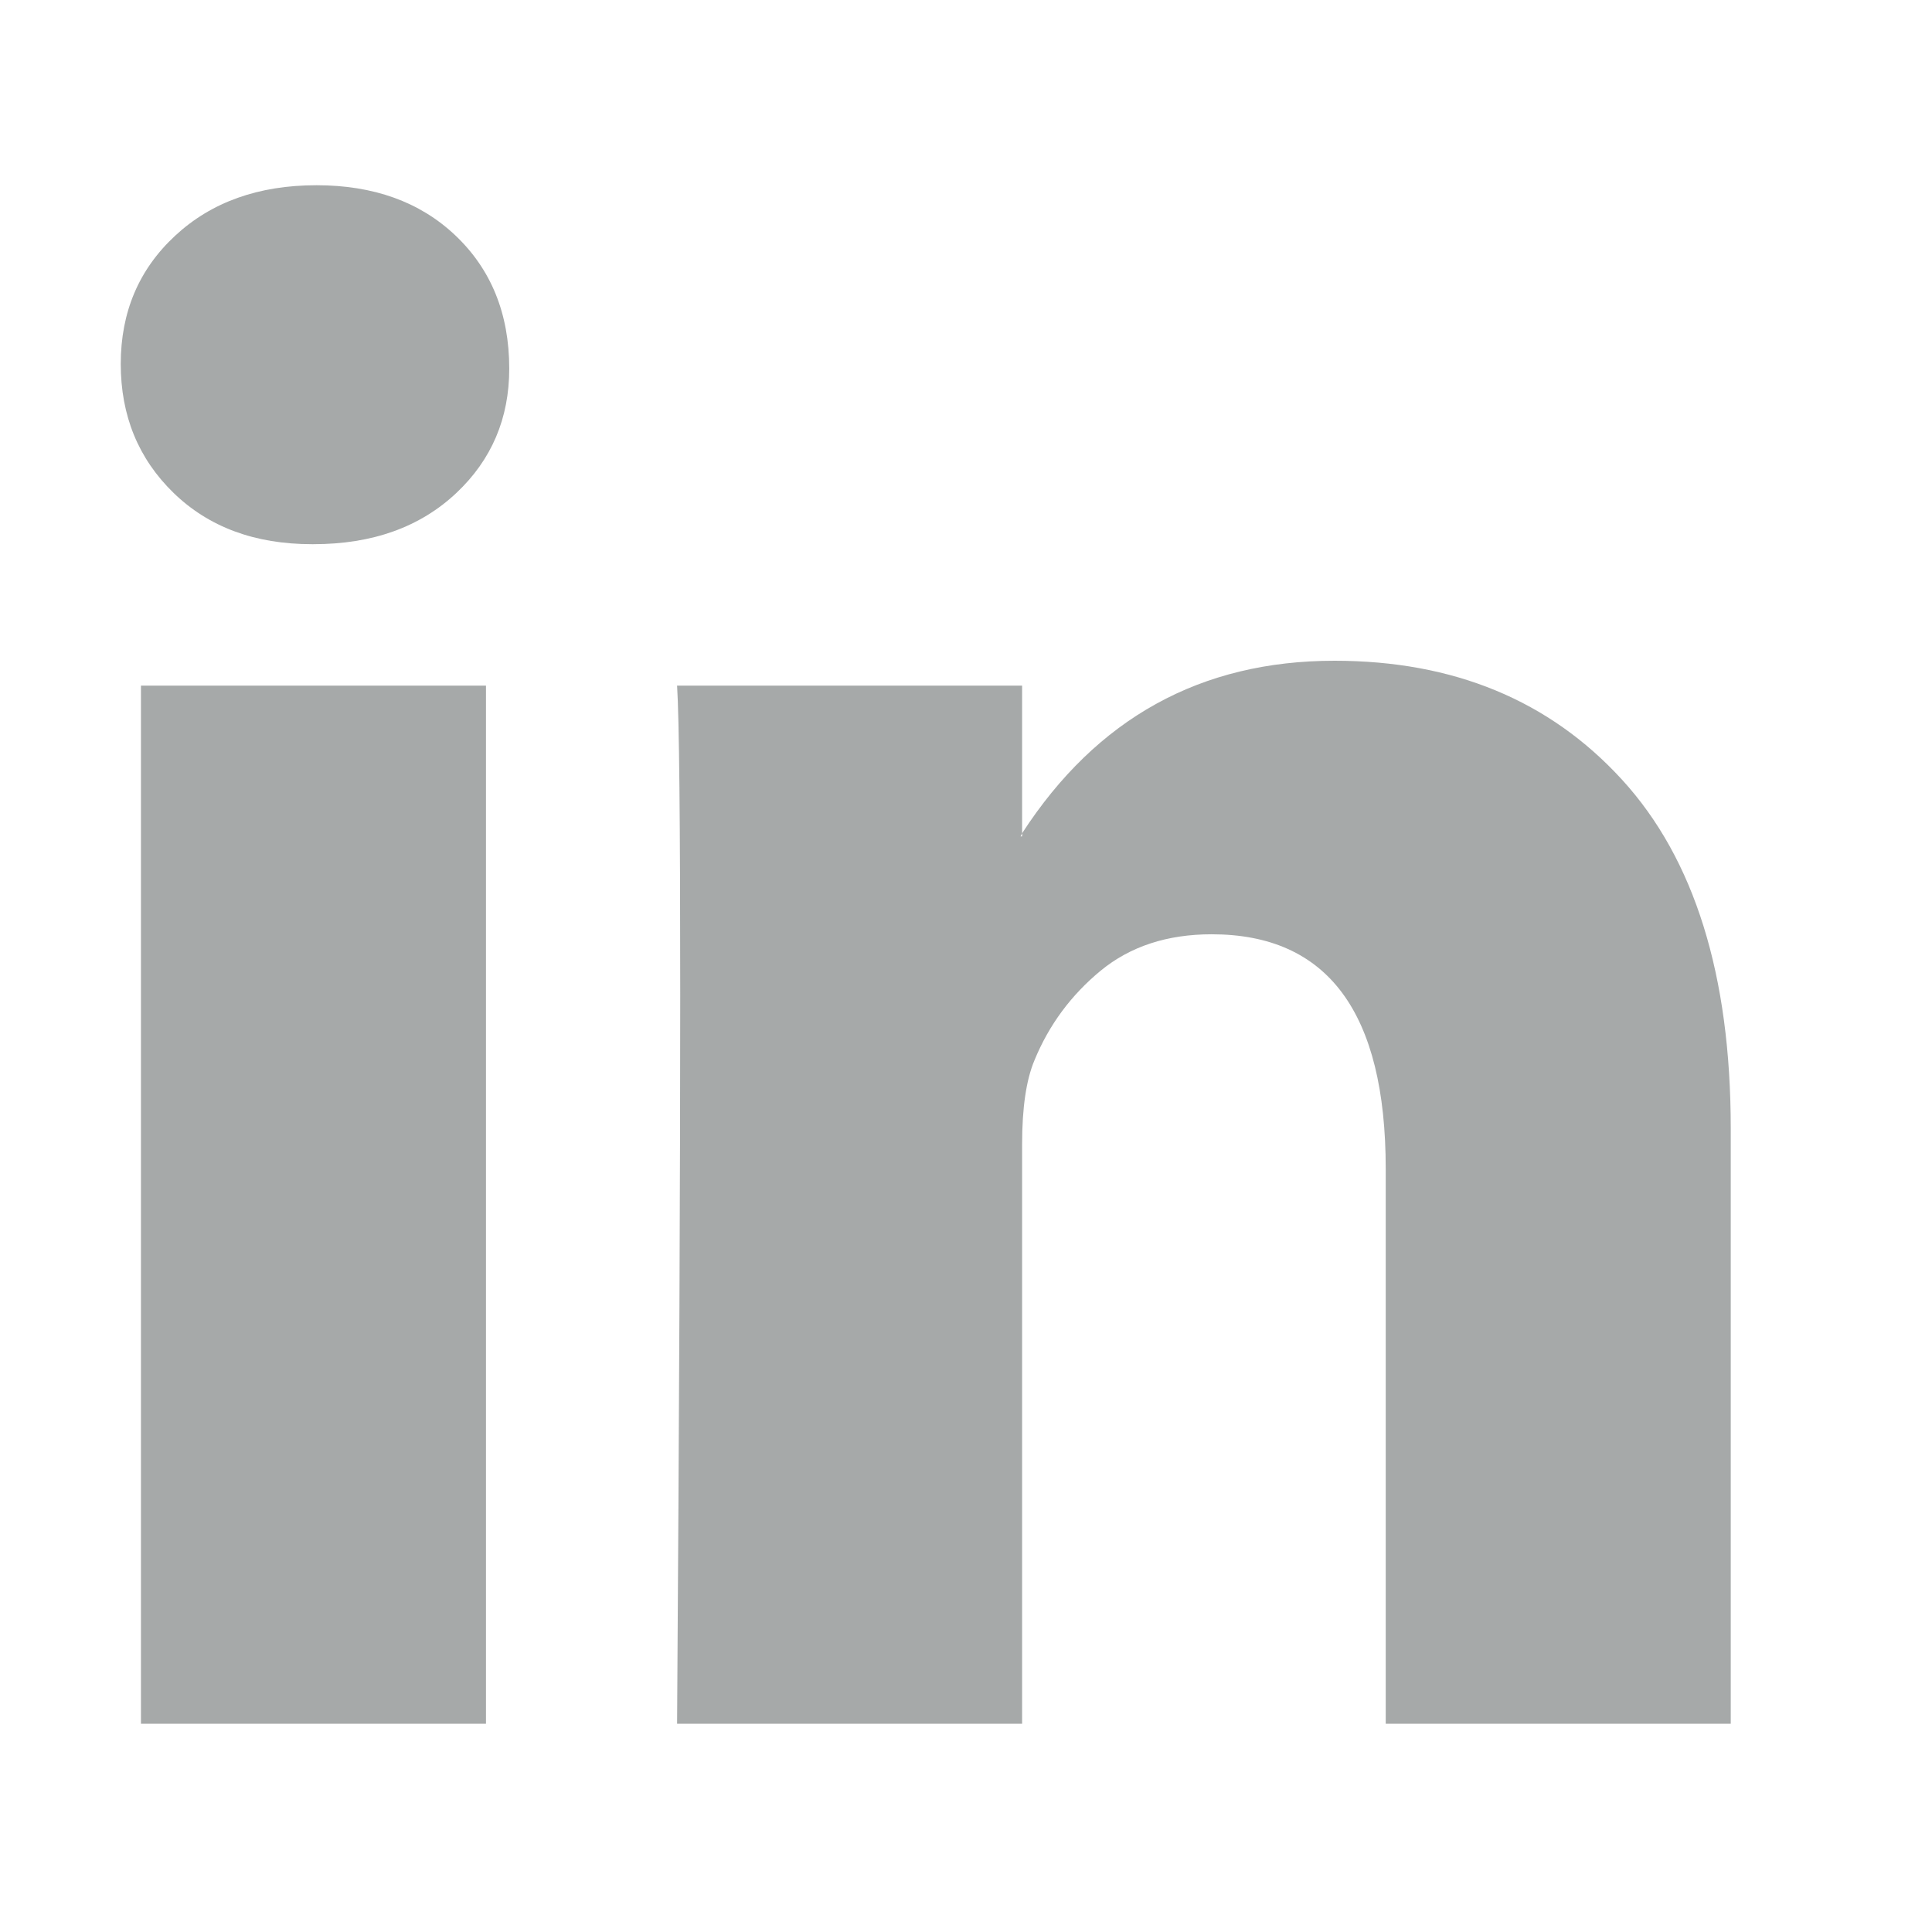 <svg width="24" height="24" viewBox="0 0 24 24" fill="none" xmlns="http://www.w3.org/2000/svg">
<path d="M1.5 4.521C1.5 3.877 1.725 3.346 2.176 2.928C2.626 2.51 3.212 2.301 3.932 2.301C4.64 2.301 5.213 2.507 5.651 2.919C6.101 3.343 6.326 3.897 6.326 4.579C6.326 5.197 6.107 5.711 5.67 6.123C5.219 6.548 4.627 6.76 3.894 6.76H3.875C3.167 6.76 2.594 6.548 2.156 6.123C1.719 5.698 1.5 5.164 1.5 4.521ZM1.751 21.413V8.517H6.037V21.413H1.751ZM8.411 21.413H12.697V14.212C12.697 13.762 12.748 13.414 12.851 13.17C13.031 12.732 13.305 12.362 13.672 12.059C14.039 11.757 14.499 11.606 15.052 11.606C16.494 11.606 17.214 12.578 17.214 14.521V21.413H21.5V14.019C21.5 12.114 21.05 10.67 20.149 9.685C19.248 8.7 18.057 8.208 16.577 8.208C14.917 8.208 13.624 8.922 12.697 10.351V10.39H12.678L12.697 10.351V8.517H8.411C8.437 8.929 8.45 10.209 8.45 12.359C8.45 14.508 8.437 17.526 8.411 21.413Z" fill="#A6A9A9"/>
</svg>
